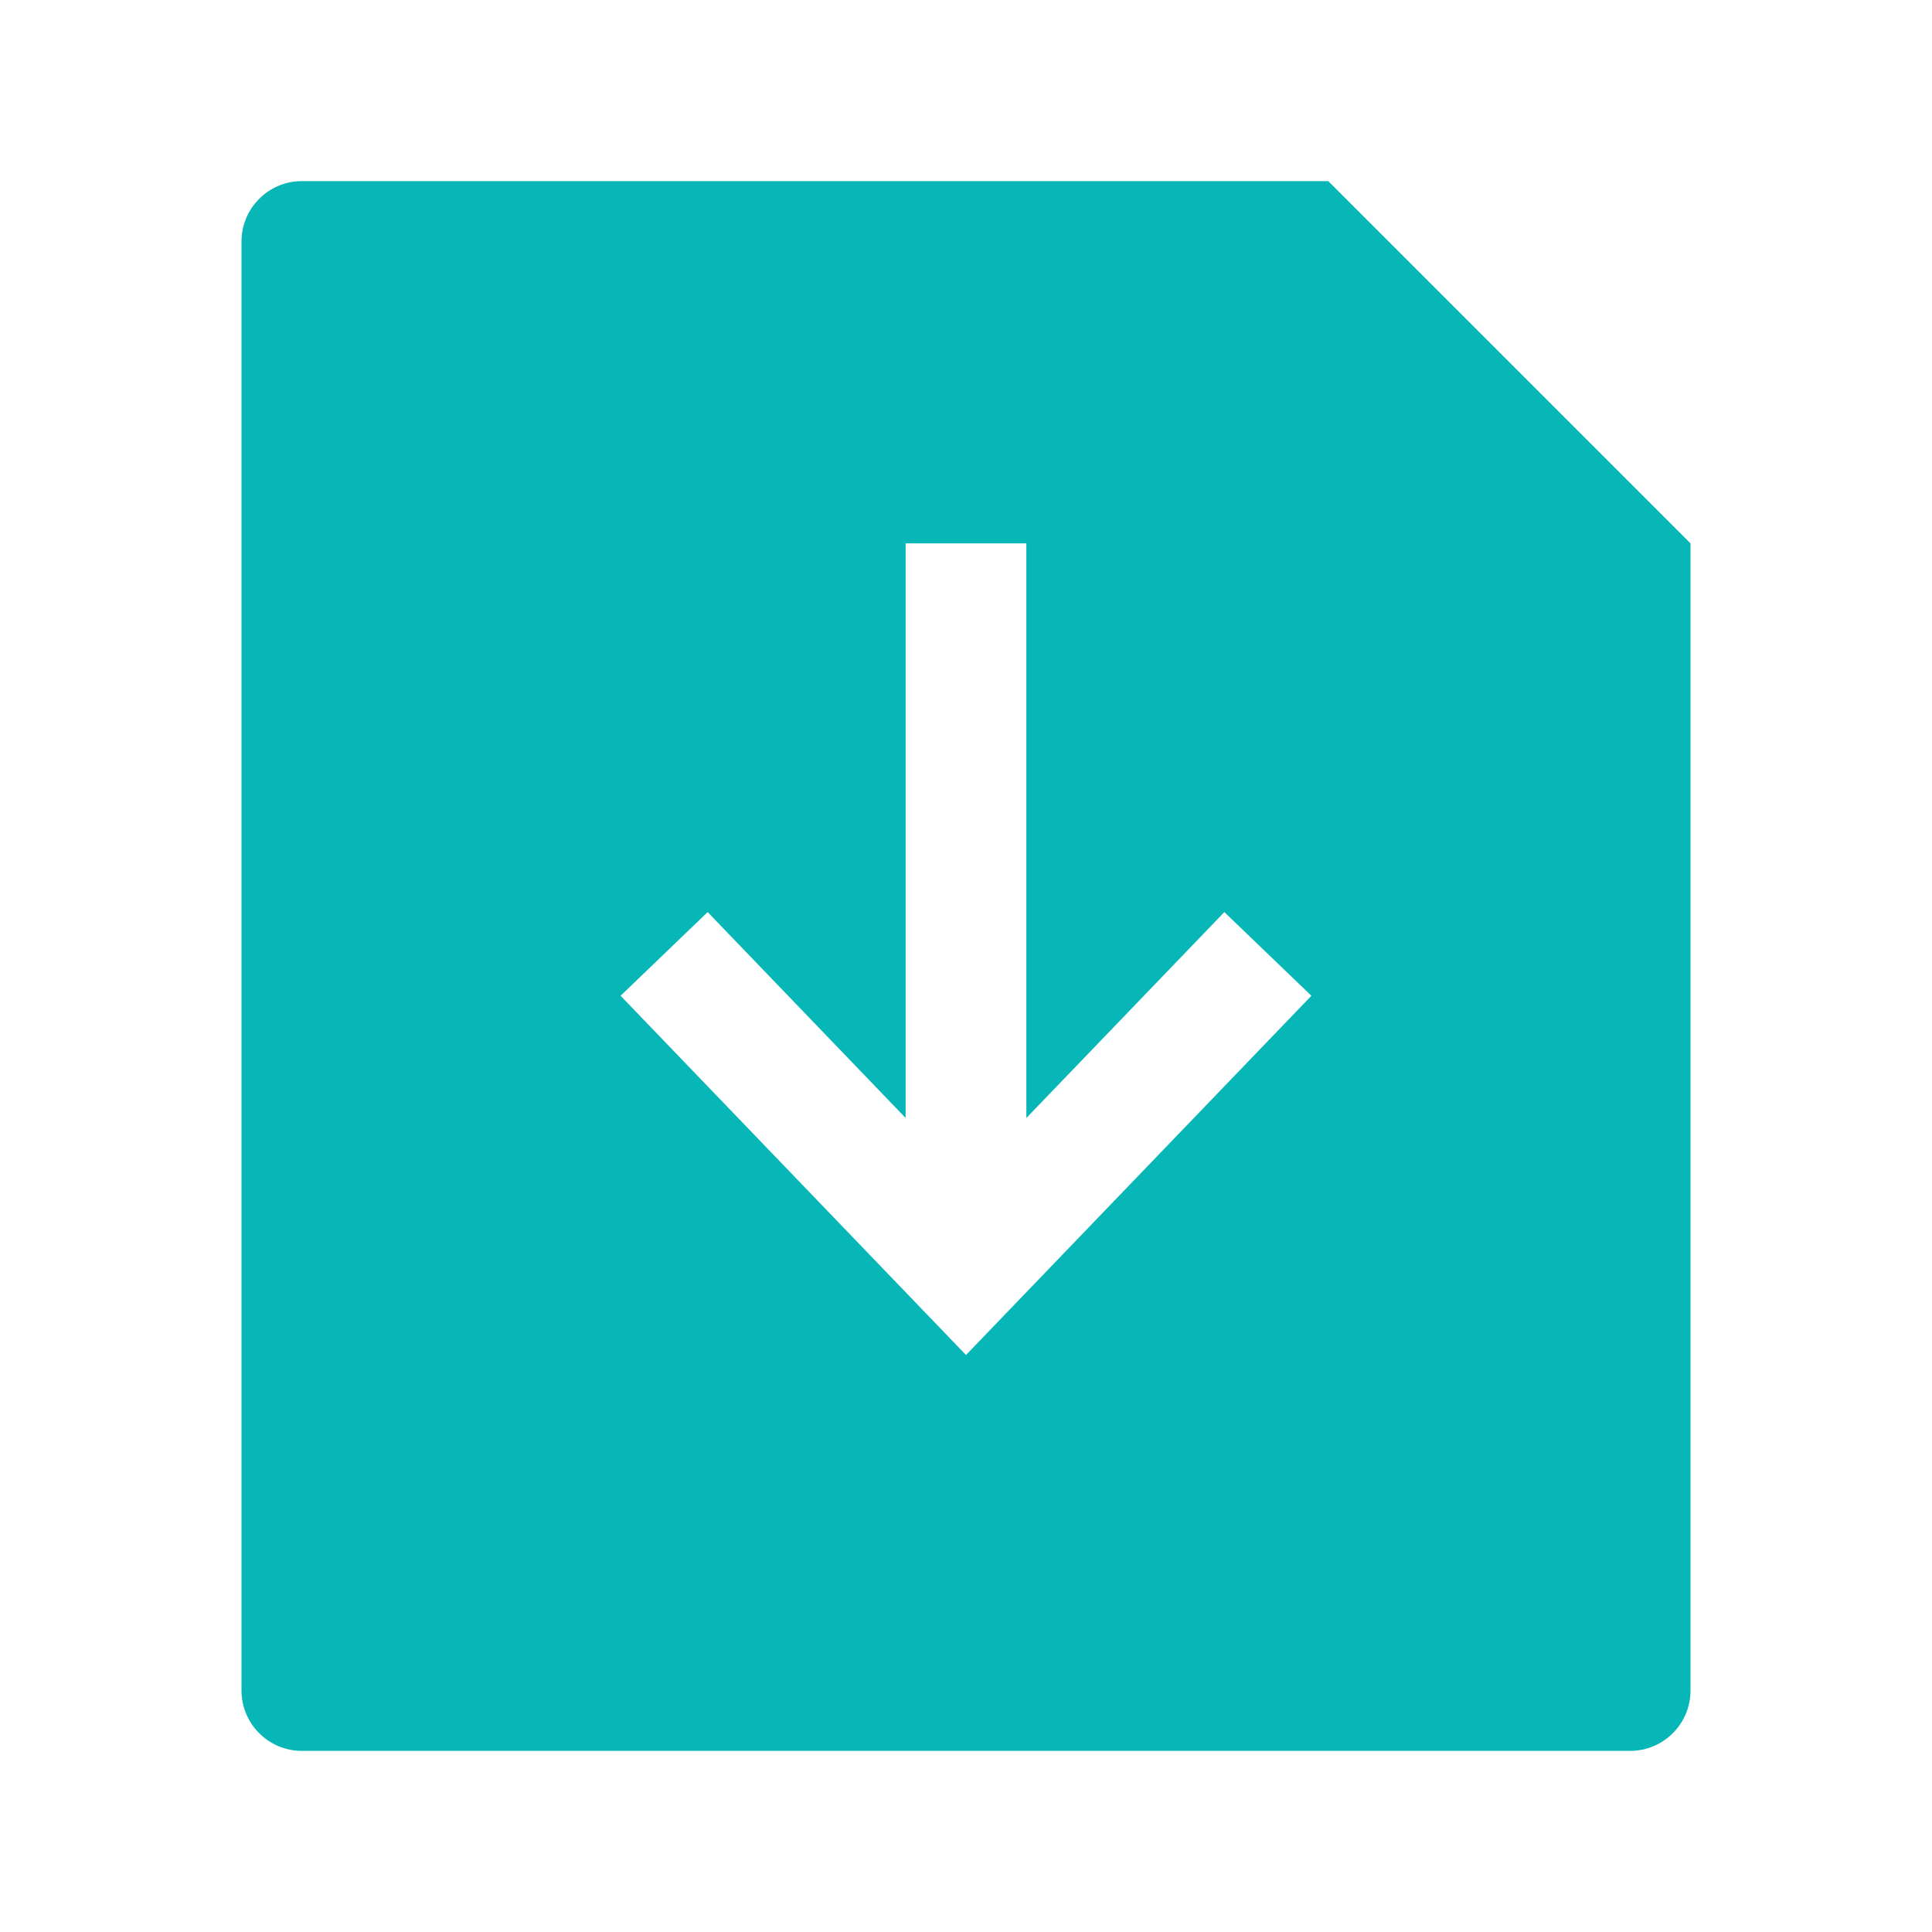 <?xml version="1.0" encoding="UTF-8"?> <svg xmlns="http://www.w3.org/2000/svg" width="32" height="32" viewBox="0 0 32 32" fill="none"><path fill-rule="evenodd" clip-rule="evenodd" d="M5 3C4.448 3 4 3.448 4 4V28C4 28.552 4.448 29 5 29H27C27.552 29 28 28.552 28 28V9L22 3H5ZM15 9V18.517L11.721 15.107L10.279 16.493L16 22.443L21.721 16.493L20.279 15.107L17 18.517V9H15Z" fill="#07B6B6"></path></svg> 